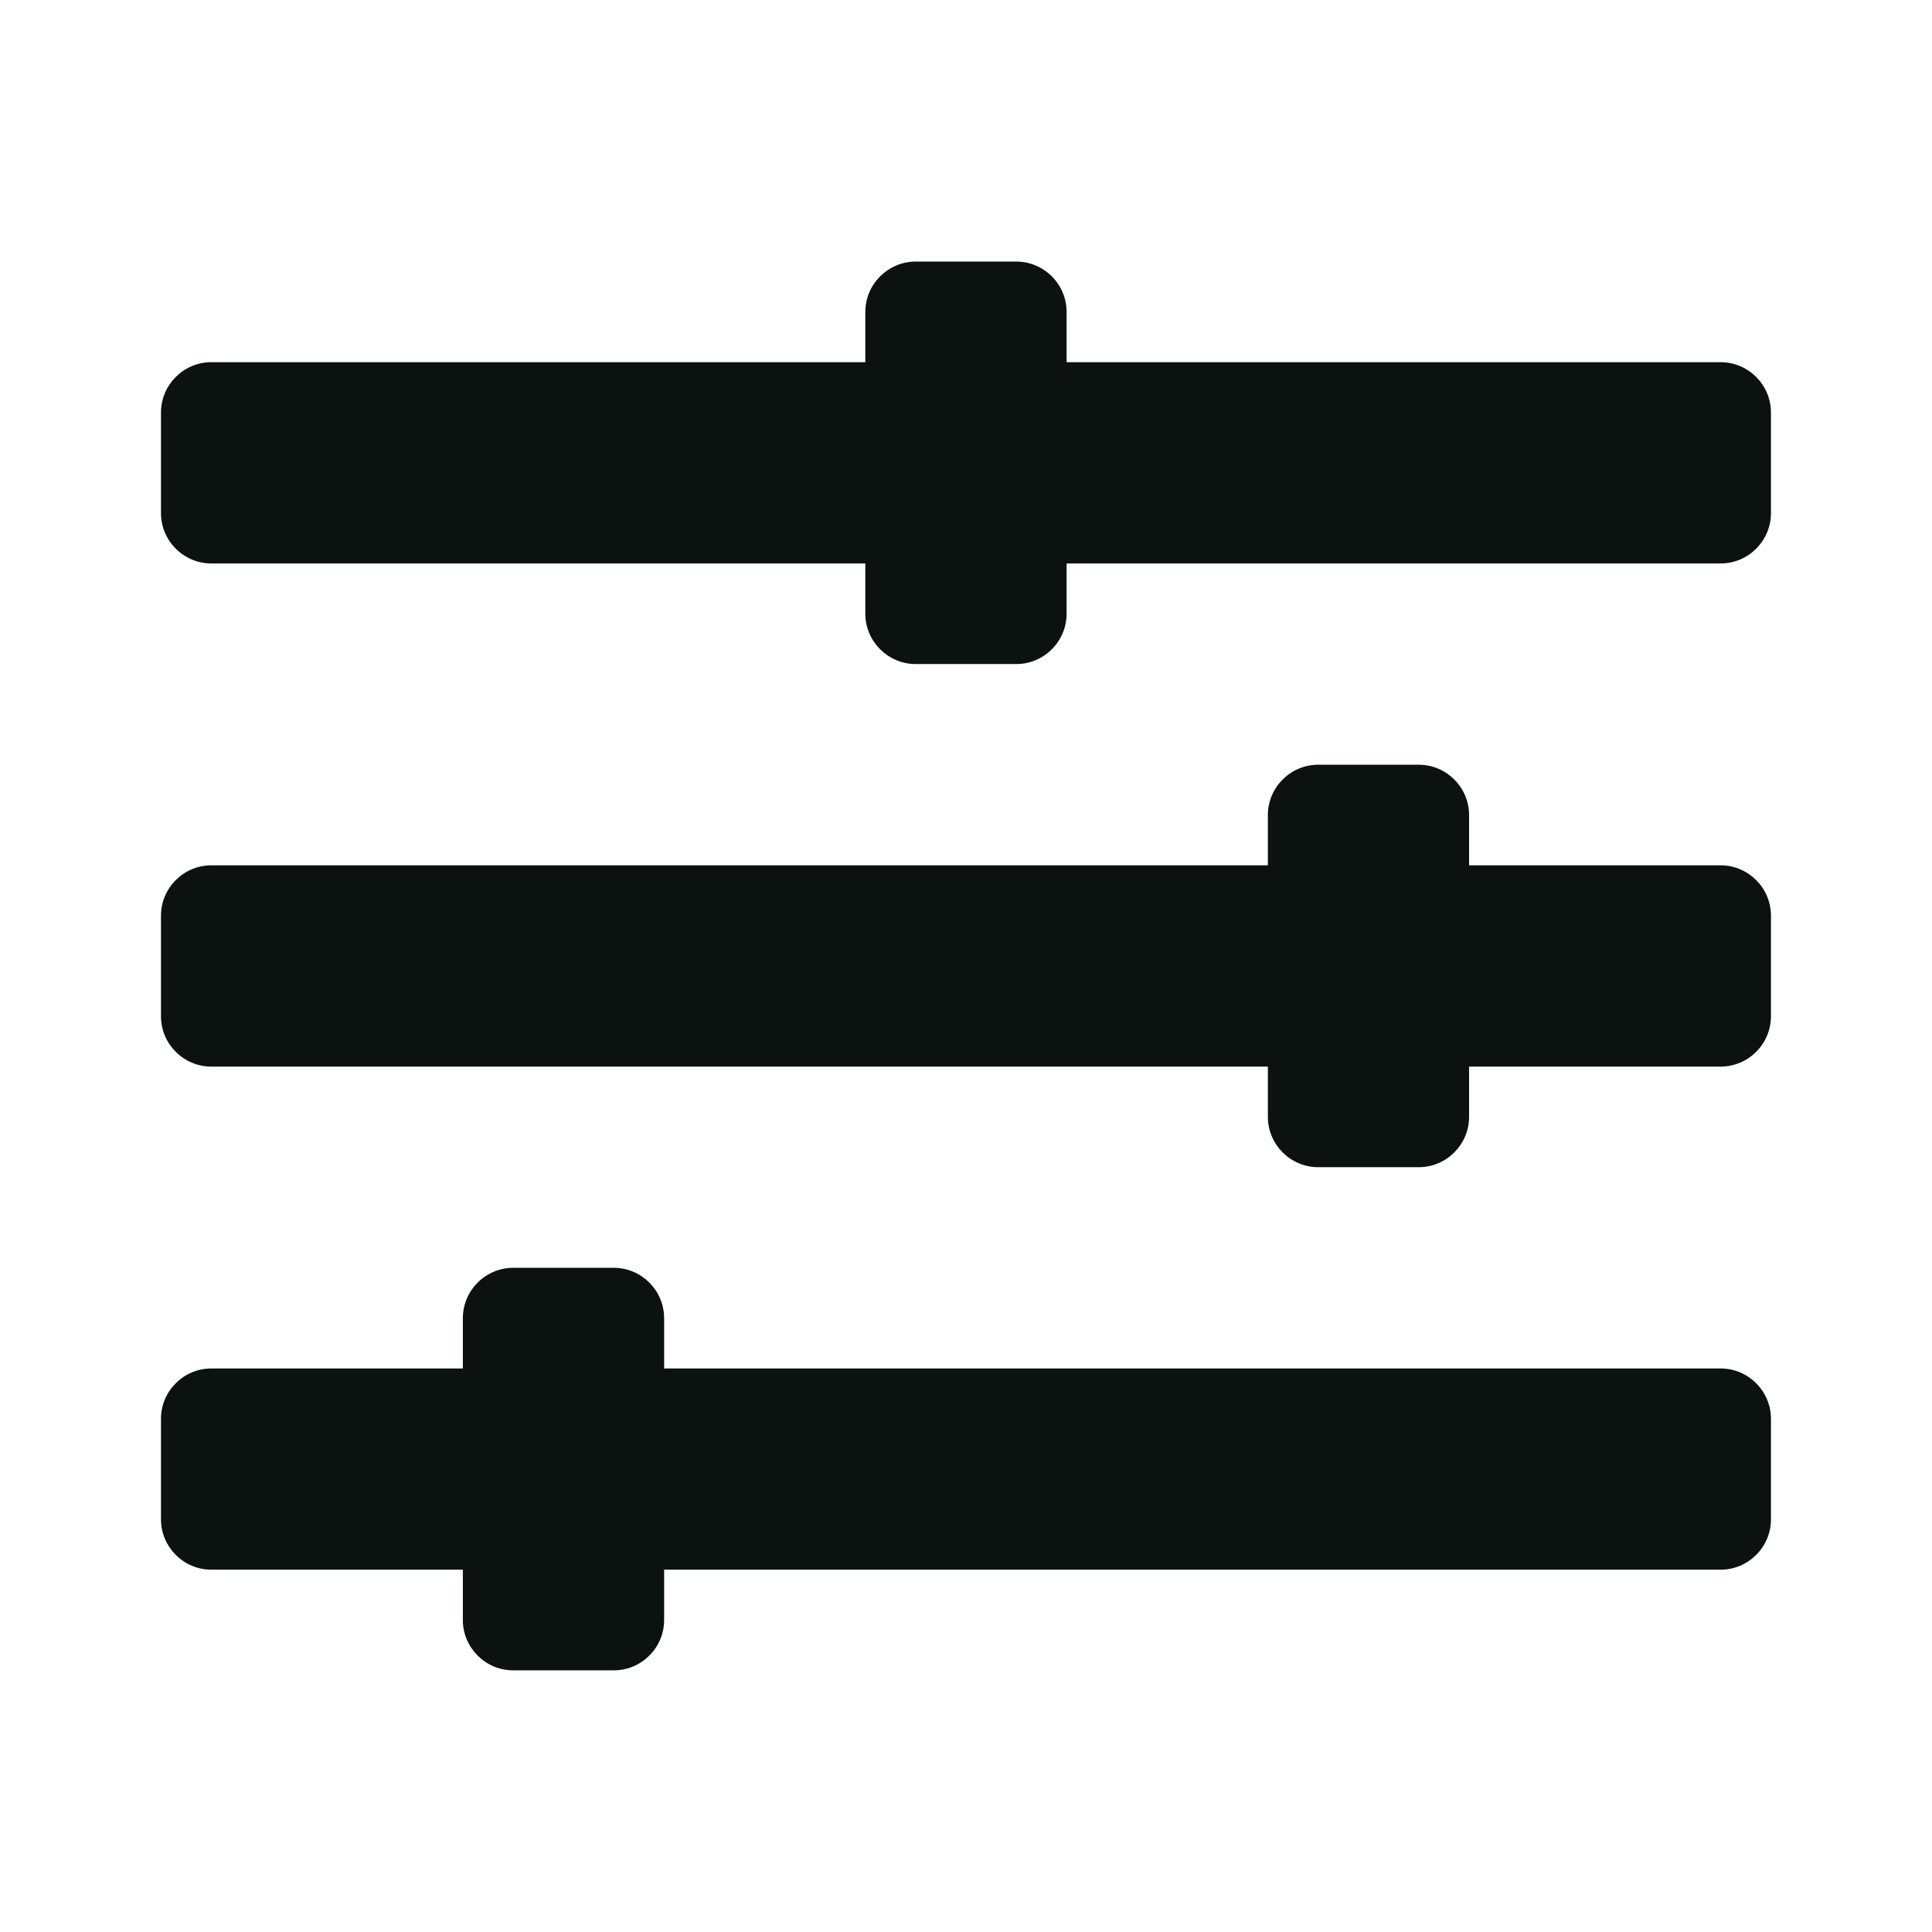 <svg width="28" height="28" viewBox="0 0 28 28" fill="none" xmlns="http://www.w3.org/2000/svg">
<path d="M24.937 19.833H9.625V19.104C9.625 18.703 9.297 18.374 8.896 18.374H7.437C7.036 18.374 6.708 18.703 6.708 19.104V19.833H3.062C2.661 19.833 2.333 20.161 2.333 20.562V22.02C2.333 22.421 2.661 22.749 3.062 22.749H6.708V23.479C6.708 23.88 7.036 24.208 7.437 24.208H8.896C9.297 24.208 9.625 23.88 9.625 23.479V22.749H24.937C25.338 22.749 25.666 22.421 25.666 22.02V20.562C25.666 20.161 25.338 19.833 24.937 19.833ZM24.937 12.541H21.291V11.812C21.291 11.411 20.963 11.083 20.562 11.083H19.104C18.703 11.083 18.375 11.411 18.375 11.812V12.541H3.062C2.661 12.541 2.333 12.869 2.333 13.27V14.729C2.333 15.13 2.661 15.458 3.062 15.458H18.375V16.187C18.375 16.588 18.703 16.916 19.104 16.916H20.562C20.963 16.916 21.291 16.588 21.291 16.187V15.458H24.937C25.338 15.458 25.666 15.13 25.666 14.729V13.27C25.666 12.869 25.338 12.541 24.937 12.541ZM24.937 5.249H15.458V4.52C15.458 4.119 15.13 3.791 14.729 3.791H13.271C12.87 3.791 12.541 4.119 12.541 4.52V5.249H3.062C2.661 5.249 2.333 5.577 2.333 5.979V7.437C2.333 7.838 2.661 8.166 3.062 8.166H12.541V8.895C12.541 9.296 12.87 9.624 13.271 9.624H14.729C15.13 9.624 15.458 9.296 15.458 8.895V8.166H24.937C25.338 8.166 25.666 7.838 25.666 7.437V5.979C25.666 5.577 25.338 5.249 24.937 5.249Z" fill="#0B1210"/>
</svg>
